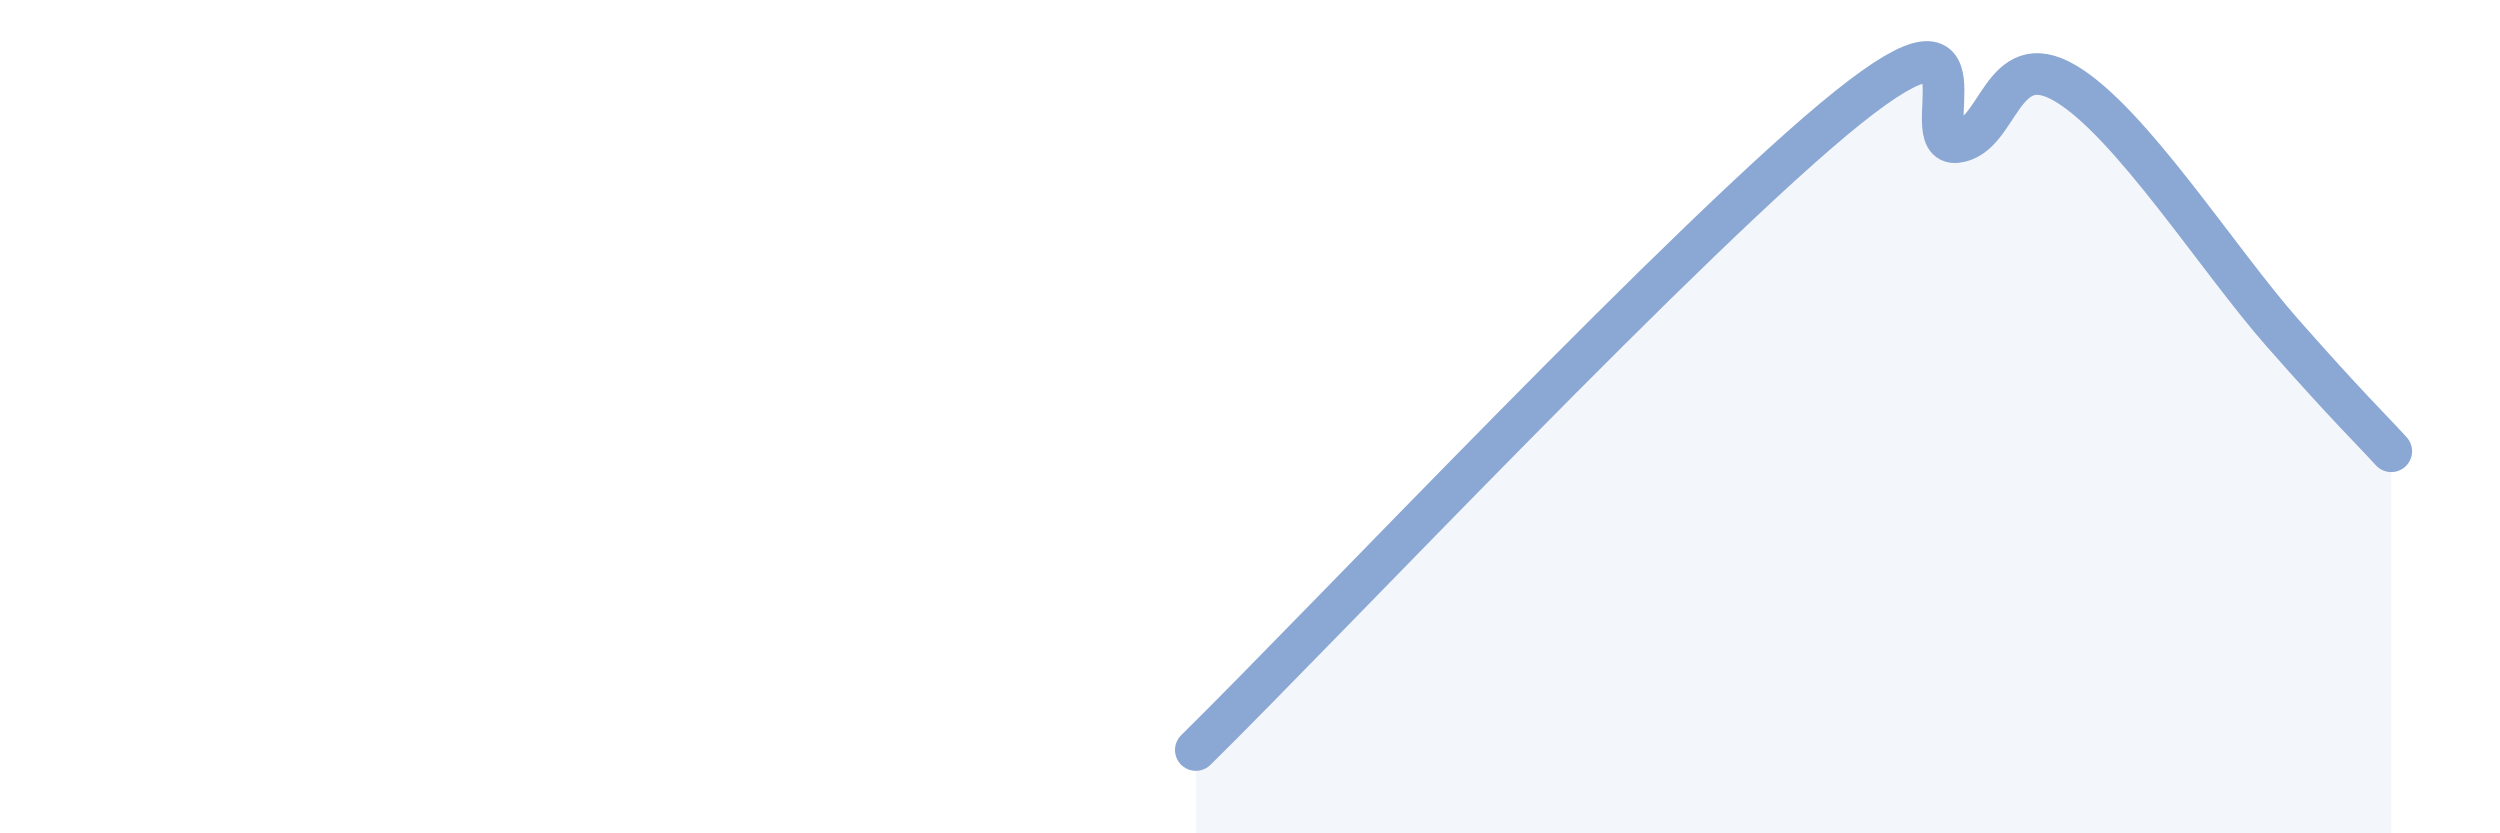 
    <svg width="60" height="20" viewBox="0 0 60 20" xmlns="http://www.w3.org/2000/svg">
      <path
        d="M 28.7,18 C 31.83,14.92 40.7,5.5 44.35,2.58 C 48,-0.34 45.92,3.53 46.96,3.41 C 48,3.29 48.01,1.08 49.57,2 C 51.13,2.92 53.22,6.22 54.78,7.99 C 56.34,9.76 56.87,10.26 57.39,10.83L57.39 20L28.7 20Z"
        fill="#8ba7d3"
        opacity="0.1"
        stroke-linecap="round"
        stroke-linejoin="round"
      />
      <path
        d="M 28.7,18 C 31.83,14.92 40.7,5.5 44.35,2.58 C 48,-0.34 45.92,3.53 46.96,3.41 C 48,3.29 48.01,1.08 49.57,2 C 51.13,2.92 53.22,6.22 54.78,7.99 C 56.34,9.76 56.87,10.26 57.39,10.83"
        stroke="#8ba7d3"
        stroke-width="1"
        fill="none"
        stroke-linecap="round"
        stroke-linejoin="round"
      />
    </svg>
  